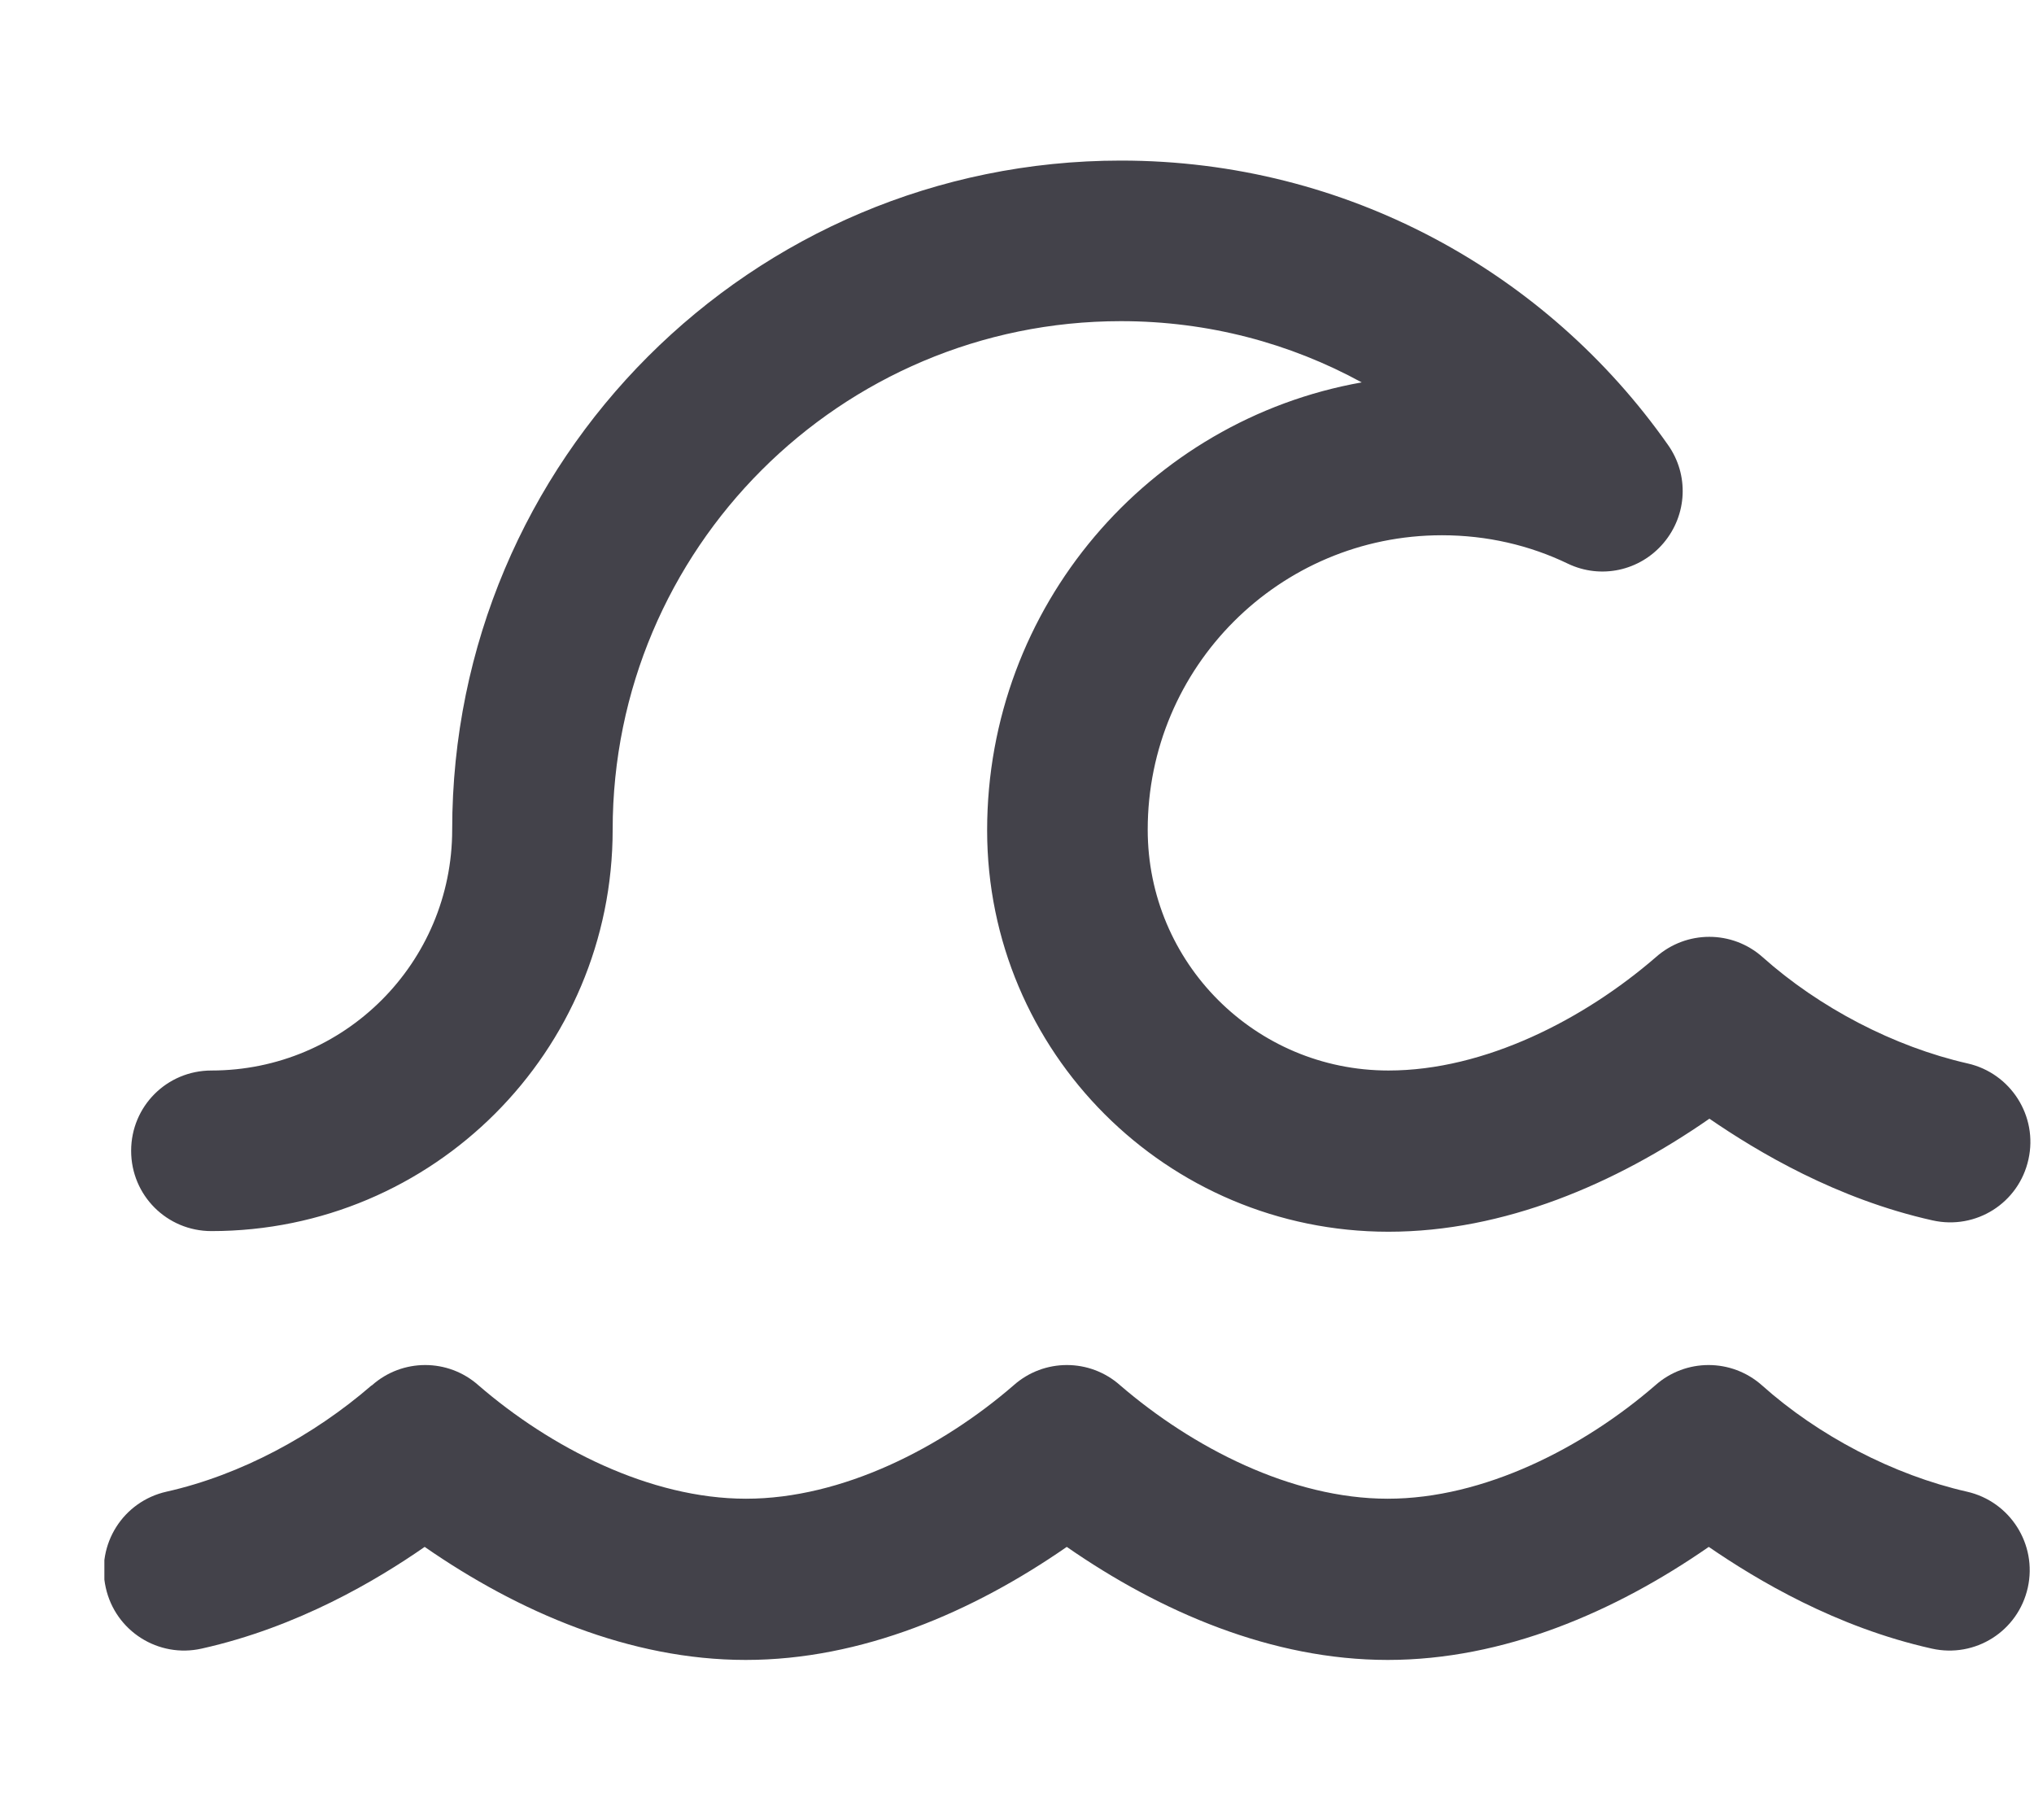 <svg width="19" height="17" viewBox="0 0 19 17" fill="none" xmlns="http://www.w3.org/2000/svg">
<g clip-path="url(#clip0_411_2744)">
<path d="M10.471 3C7.85 3 5.723 5.128 5.723 7.75C5.723 9.822 4.046 11.5 1.975 11.5C1.559 11.5 1.225 11.166 1.225 10.75C1.225 10.334 1.559 10 1.975 10C3.218 10 4.224 8.994 4.224 7.75C4.224 4.297 7.019 1.5 10.471 1.5C12.585 1.5 14.453 2.55 15.581 4.156C15.778 4.434 15.762 4.809 15.54 5.072C15.319 5.334 14.953 5.412 14.647 5.266C14.291 5.094 13.891 5 13.469 5C11.951 5 10.721 6.231 10.721 7.75C10.721 8.994 11.726 10 12.97 10C13.869 10 14.797 9.522 15.468 8.941C15.753 8.688 16.181 8.688 16.465 8.941C16.993 9.412 17.692 9.778 18.38 9.934C18.782 10.025 19.039 10.425 18.948 10.831C18.858 11.238 18.458 11.491 18.052 11.4C17.155 11.2 16.418 10.759 15.968 10.45C15.091 11.059 14.05 11.506 12.97 11.506C10.899 11.506 9.221 9.828 9.221 7.756C9.221 5.666 10.73 3.925 12.72 3.572C12.051 3.206 11.286 3 10.471 3ZM3.474 12.941C3.758 12.688 4.186 12.688 4.47 12.941C5.142 13.522 6.07 14 6.969 14C7.869 14 8.797 13.522 9.468 12.941C9.752 12.688 10.18 12.688 10.464 12.941C11.139 13.522 12.064 14 12.963 14C13.863 14 14.791 13.522 15.462 12.941C15.746 12.688 16.174 12.688 16.459 12.941C16.986 13.412 17.686 13.778 18.373 13.934C18.776 14.025 19.032 14.425 18.942 14.831C18.851 15.238 18.451 15.491 18.045 15.4C17.149 15.2 16.412 14.759 15.962 14.45C15.084 15.059 14.044 15.506 12.963 15.506C11.883 15.506 10.842 15.059 9.965 14.45C9.087 15.059 8.047 15.506 6.966 15.506C5.885 15.506 4.845 15.059 3.967 14.45C3.518 14.762 2.781 15.2 1.884 15.4C1.481 15.491 1.078 15.238 0.988 14.831C0.897 14.425 1.15 14.025 1.556 13.934C2.25 13.778 2.93 13.409 3.468 12.944L3.474 12.941Z" fill="#43424A"/>
</g>
<defs>
<clipPath id="clip0_411_2744">
<rect width="17.992" height="16" fill="white" transform="translate(0.975 0.5)"/>
</clipPath>
</defs>
</svg>
